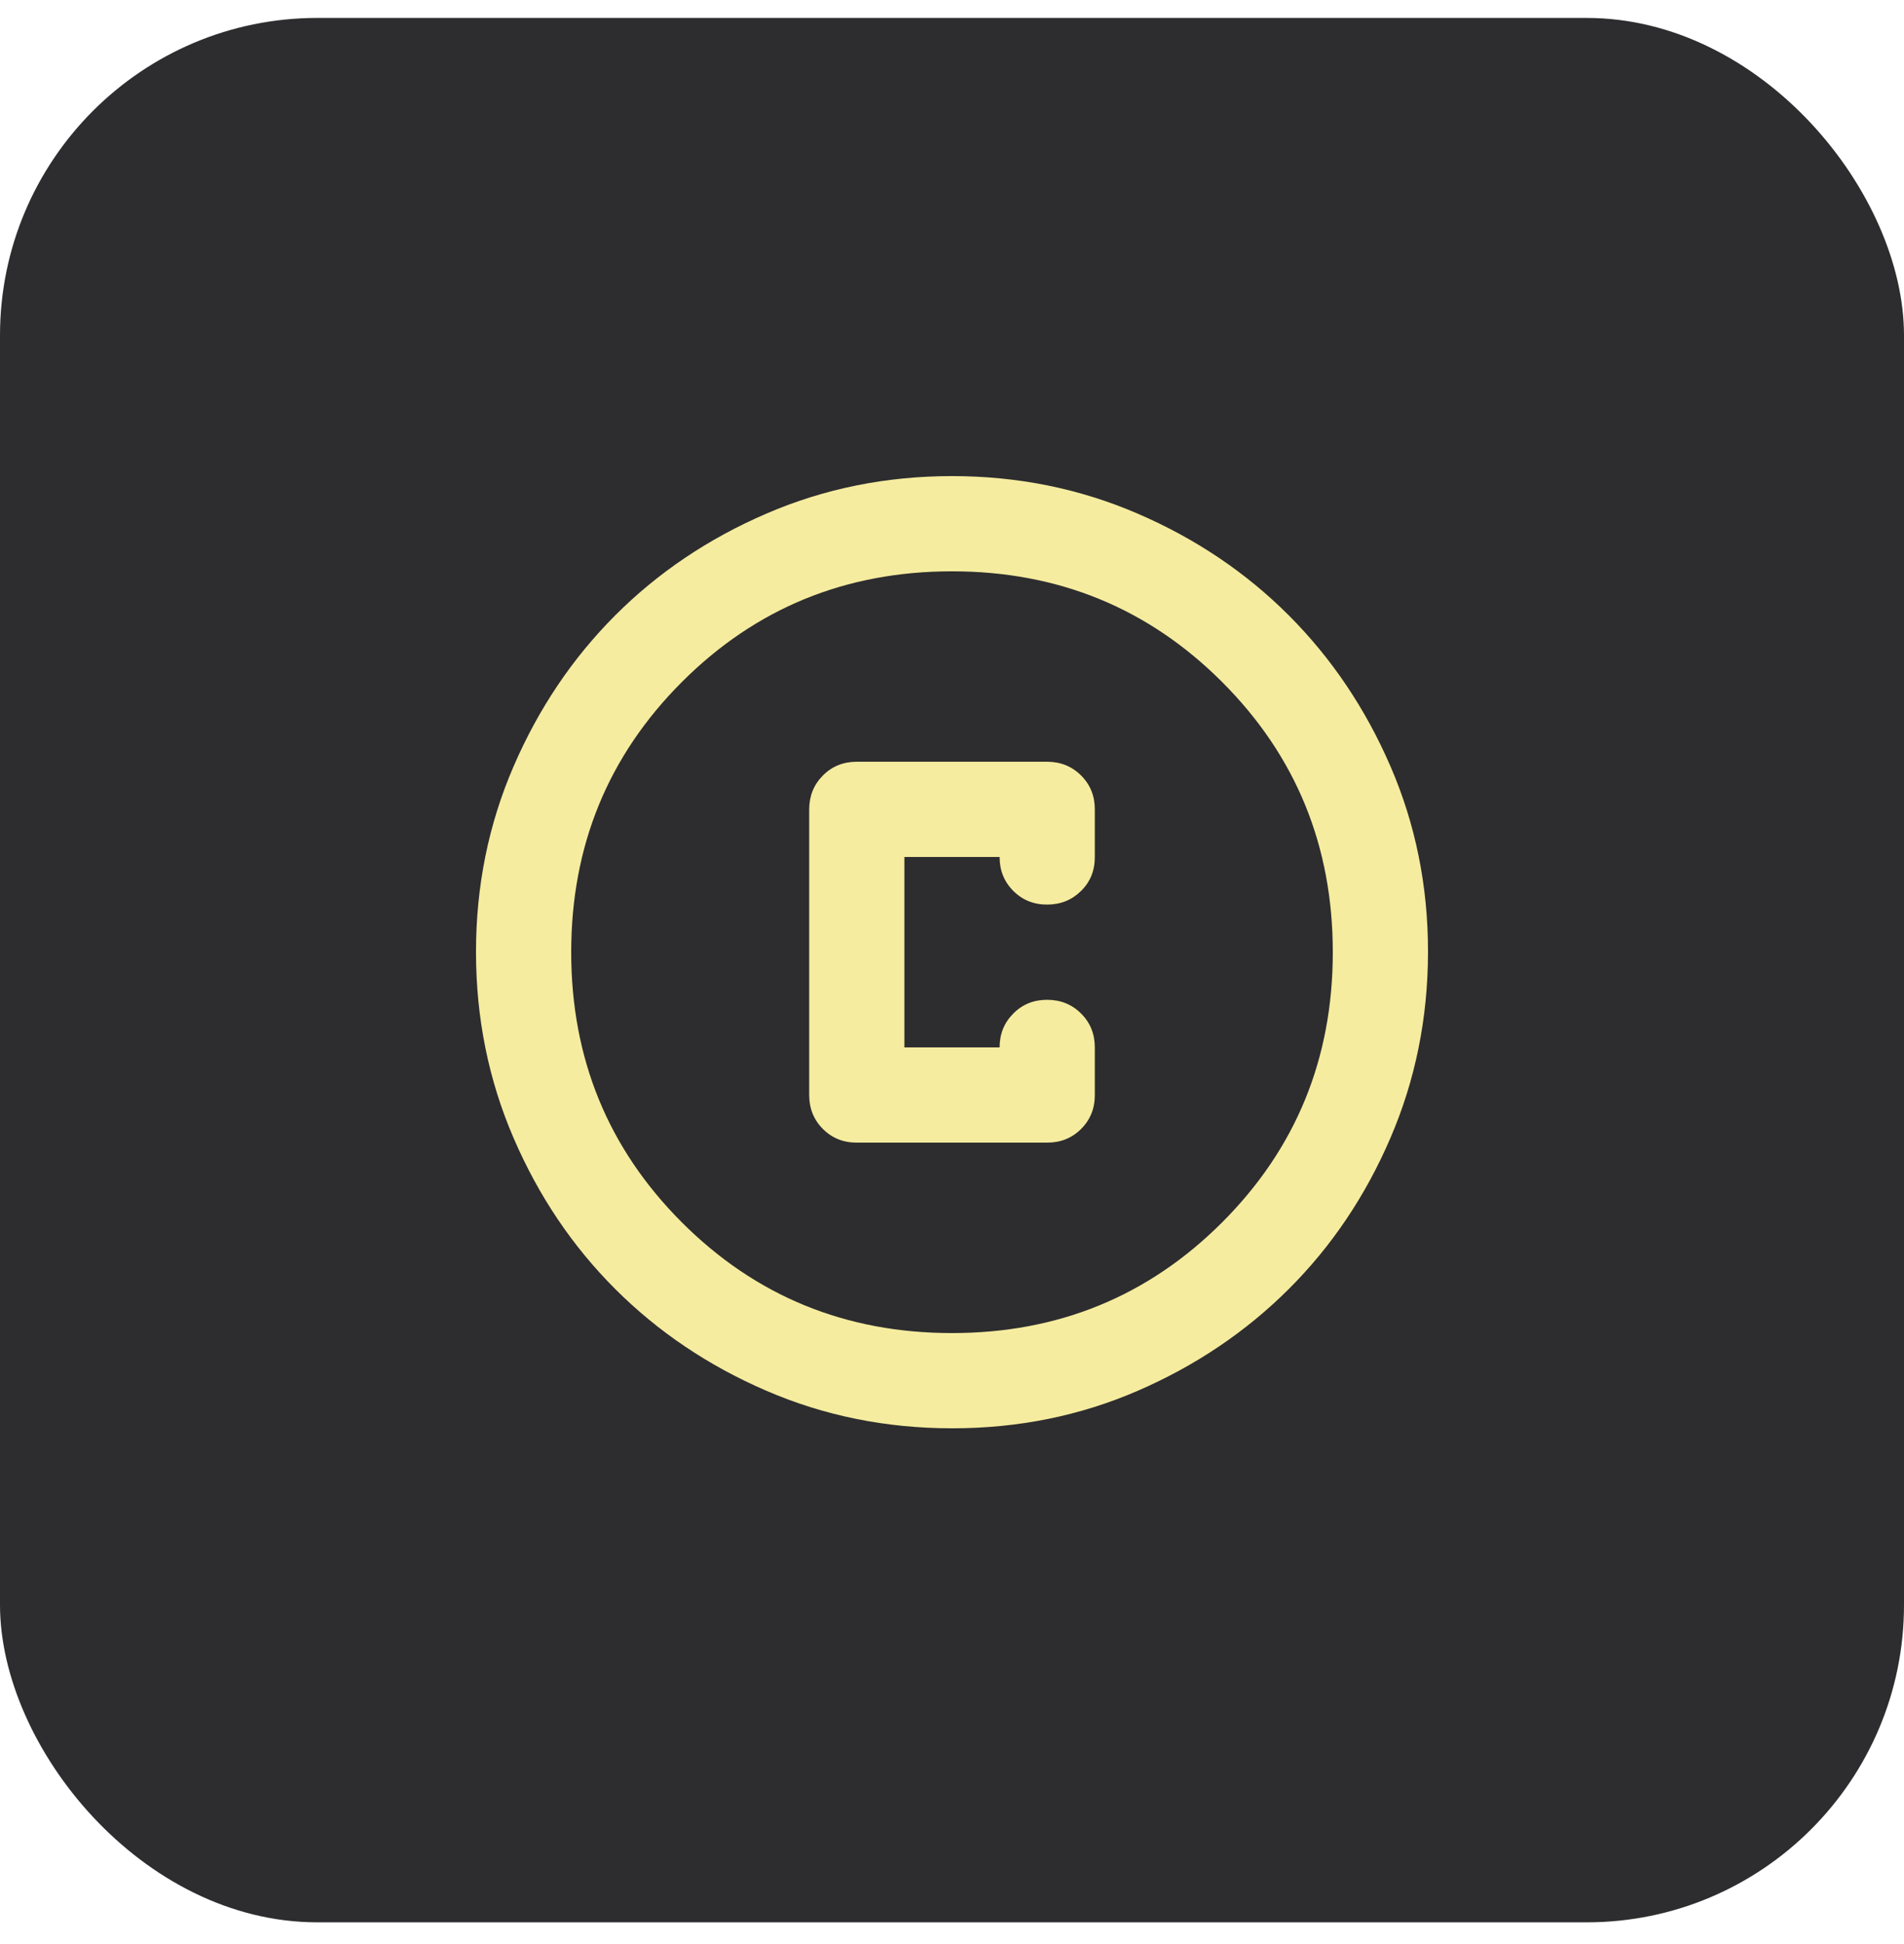 <svg width="48" height="49" viewBox="0 0 48 49" fill="none" xmlns="http://www.w3.org/2000/svg">
<rect y="0.452" width="48" height="48" rx="8" fill="#2D2D2F"/>
<path d="M24 36C22.34 36 20.78 35.685 19.32 35.054C17.86 34.424 16.59 33.569 15.51 32.49C14.43 31.411 13.575 30.141 12.946 28.68C12.316 27.219 12.001 25.659 12 24C11.999 22.341 12.314 20.781 12.946 19.32C13.577 17.859 14.432 16.589 15.51 15.51C16.588 14.431 17.858 13.576 19.32 12.946C20.782 12.315 22.342 12 24 12C25.658 12 27.218 12.315 28.68 12.946C30.142 13.576 31.412 14.431 32.49 15.51C33.568 16.589 34.424 17.859 35.056 19.32C35.688 20.781 36.002 22.341 36 24C35.998 25.659 35.682 27.219 35.054 28.68C34.426 30.141 33.572 31.411 32.49 32.49C31.408 33.569 30.138 34.424 28.68 35.056C27.222 35.687 25.662 36.002 24 36ZM24 33.6C26.68 33.6 28.95 32.67 30.81 30.81C32.67 28.95 33.6 26.68 33.6 24C33.6 21.32 32.67 19.05 30.81 17.19C28.95 15.33 26.68 14.4 24 14.4C21.32 14.4 19.05 15.33 17.19 17.19C15.33 19.05 14.4 21.32 14.4 24C14.4 26.68 15.33 28.95 17.19 30.81C19.05 32.67 21.32 33.6 24 33.6ZM21.6 28.8H26.4C26.74 28.8 27.025 28.685 27.256 28.454C27.486 28.224 27.601 27.939 27.6 27.6V26.4C27.6 26.06 27.485 25.775 27.254 25.546C27.024 25.316 26.739 25.201 26.4 25.2C26.061 25.199 25.776 25.314 25.546 25.546C25.315 25.777 25.2 26.062 25.2 26.4H22.8V21.6H25.2C25.2 21.94 25.315 22.225 25.546 22.456C25.776 22.686 26.061 22.801 26.4 22.8C26.739 22.799 27.024 22.684 27.256 22.454C27.487 22.225 27.602 21.94 27.6 21.6V20.4C27.6 20.06 27.485 19.775 27.254 19.546C27.024 19.316 26.739 19.201 26.4 19.2H21.6C21.26 19.2 20.975 19.315 20.746 19.546C20.516 19.776 20.401 20.061 20.4 20.4V27.6C20.4 27.94 20.515 28.225 20.746 28.456C20.976 28.686 21.261 28.801 21.6 28.8Z" fill="#F6EC9F"/>
</svg>
